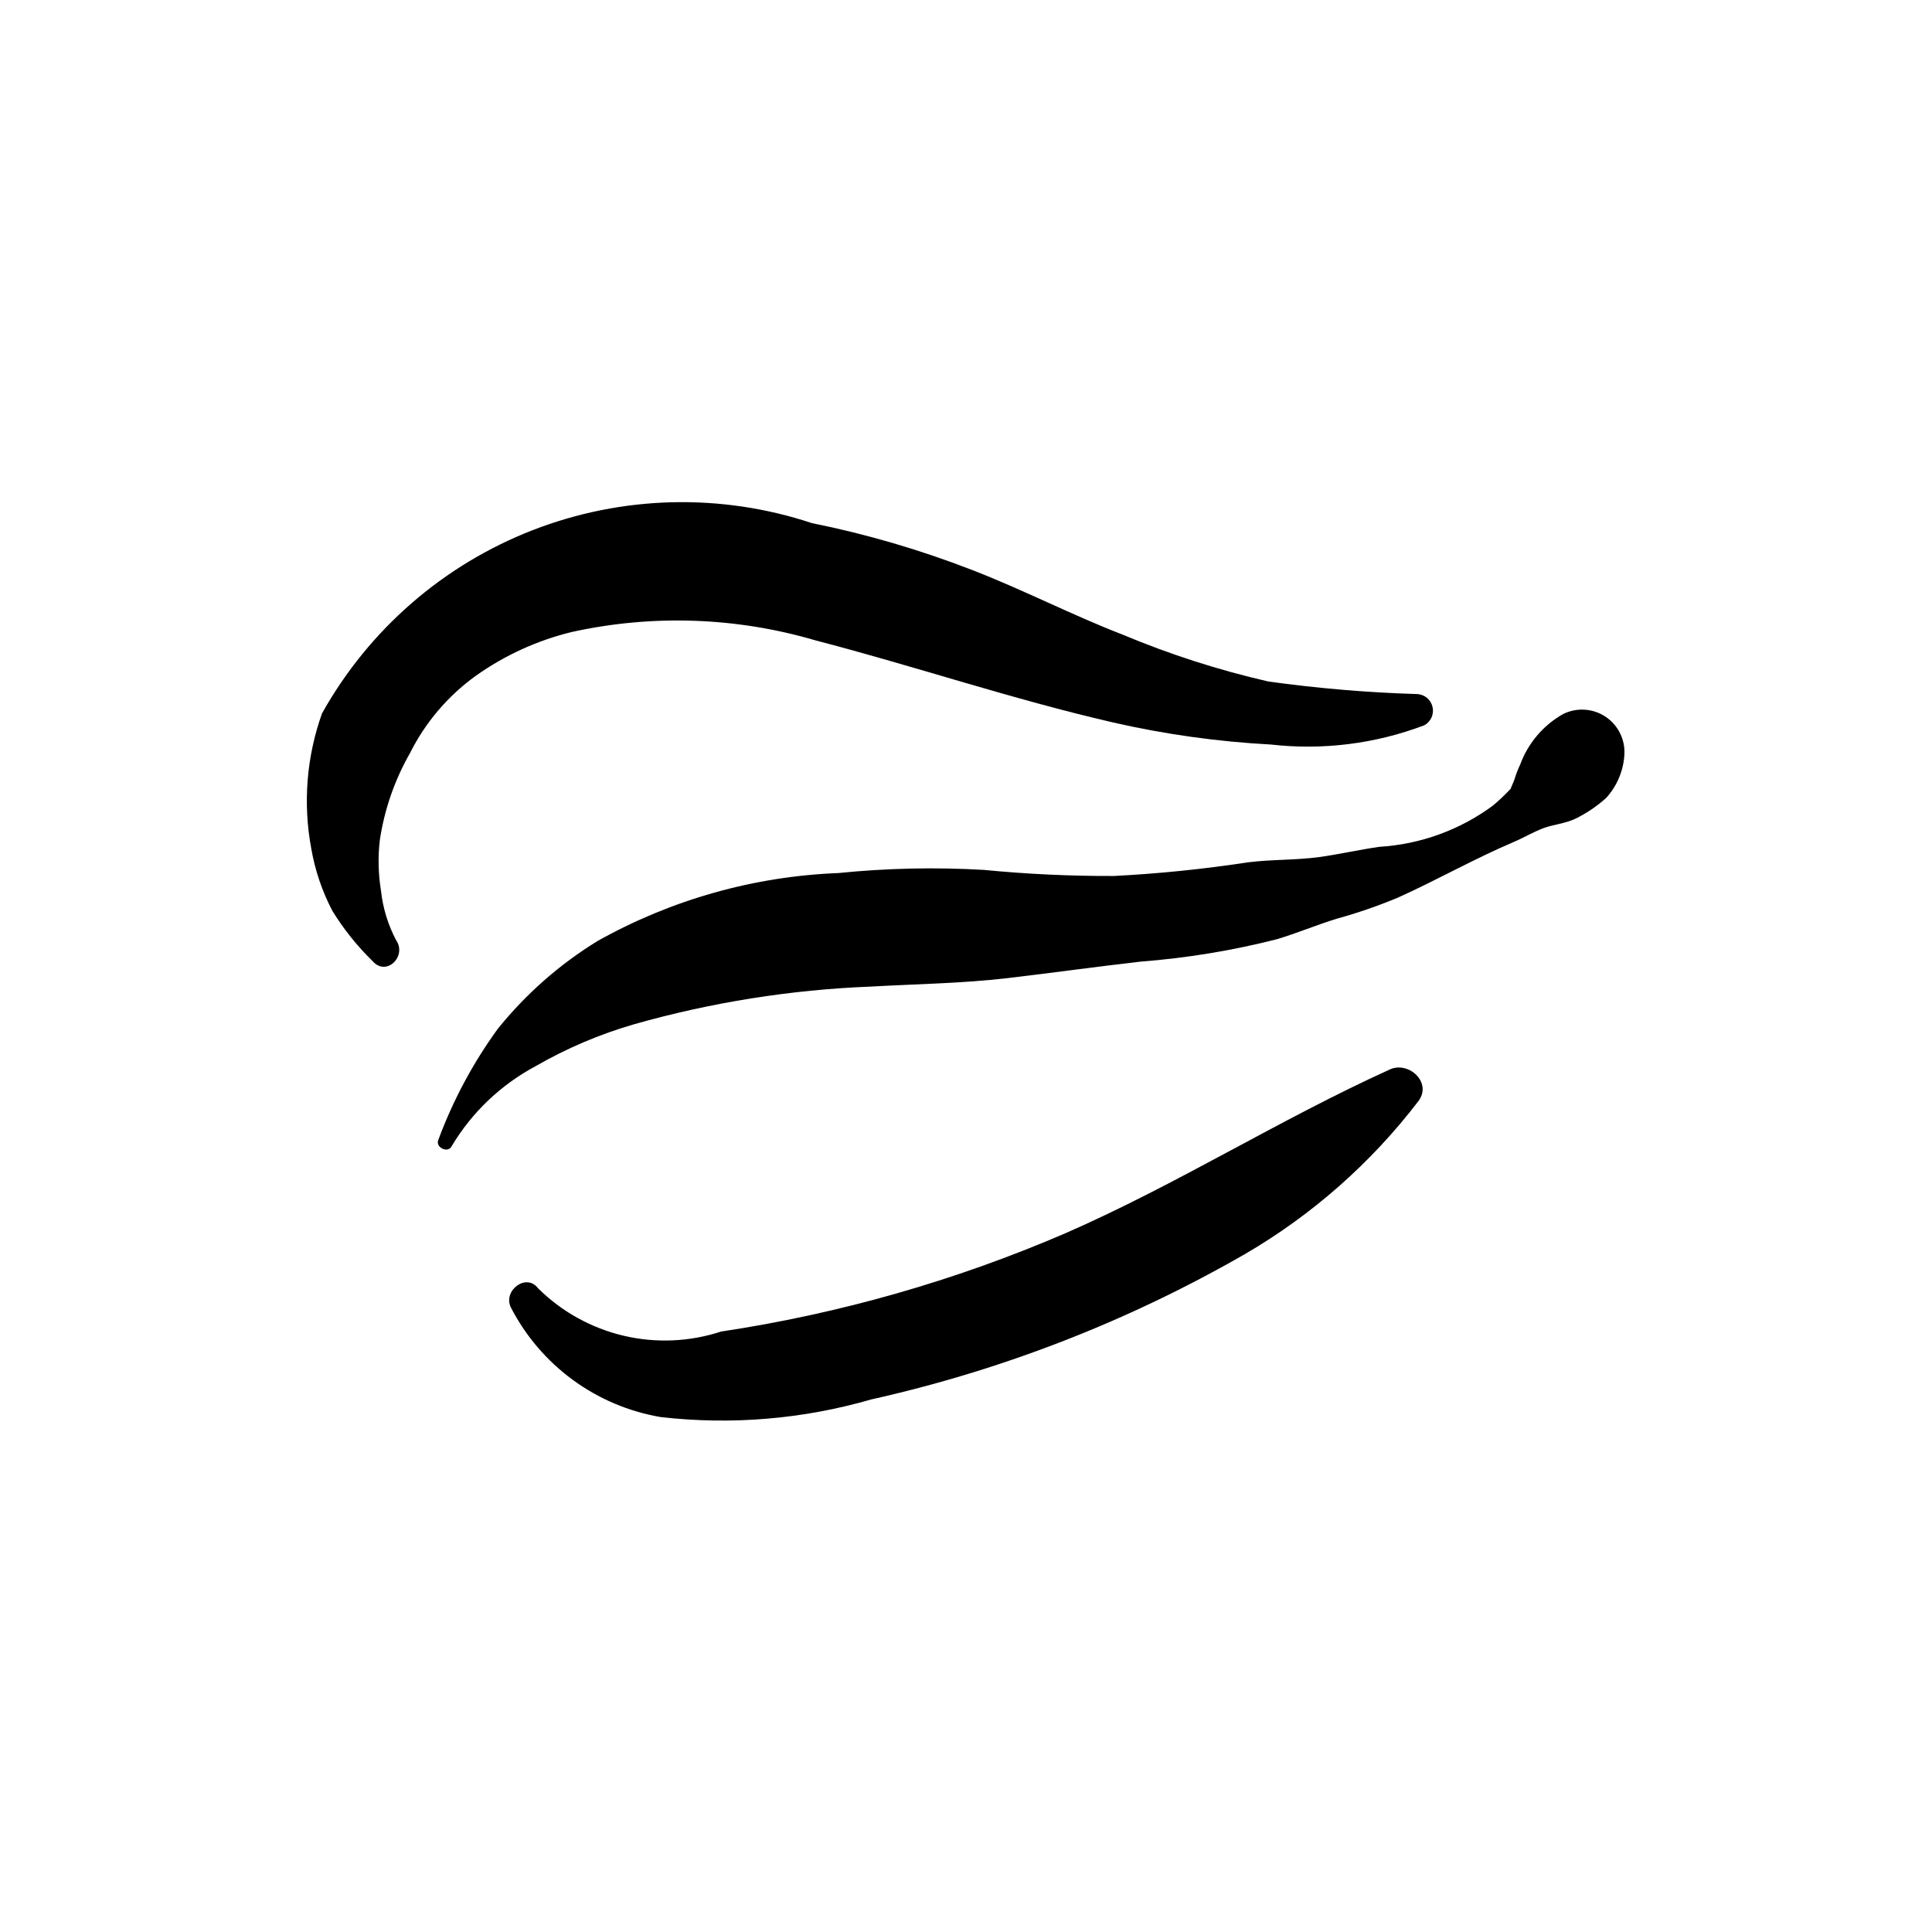 <?xml version="1.0" encoding="UTF-8"?>
<!-- Uploaded to: SVG Repo, www.svgrepo.com, Generator: SVG Repo Mixer Tools -->
<svg fill="#000000" width="800px" height="800px" version="1.1" viewBox="144 144 512 512" xmlns="http://www.w3.org/2000/svg">
 <g>
  <path d="m519.7 327.94c-13.238-0.398-26.449-1.508-39.57-3.336-13.184-3.019-26.086-7.168-38.562-12.398-13.543-5.231-26.48-11.953-40.035-17.188l-0.004 0.004c-13.746-5.34-27.93-9.484-42.387-12.395-24.125-8-50.281-7.336-73.973 1.867-23.691 9.207-43.434 26.379-55.832 48.566-4.102 11.473-5.086 23.828-2.852 35.805 0.996 5.769 2.887 11.352 5.606 16.535 2.992 4.859 6.57 9.332 10.656 13.312 3.629 4.176 9.18-1.293 6.215-5.574-2.144-4.07-3.5-8.512-3.996-13.09-0.719-4.41-0.828-8.902-0.32-13.344 1.207-8.129 3.922-15.965 7.996-23.105 4.07-8.141 10.055-15.176 17.441-20.5 7.68-5.453 16.324-9.398 25.477-11.621 21.332-4.699 43.508-3.941 64.469 2.203 26.441 6.879 52.203 15.617 78.867 21.758v0.004c13.781 3.152 27.809 5.113 41.926 5.867 13.762 1.559 27.695-0.195 40.641-5.109 1.707-0.938 2.598-2.883 2.191-4.785-0.406-1.906-2.012-3.32-3.953-3.477z"/>
  <path d="m574.49 343.79c0.172-3.981-1.777-7.758-5.121-9.926s-7.582-2.406-11.148-0.625c-5.258 2.973-9.285 7.723-11.363 13.395-0.543 1.125-1 2.289-1.363 3.484-0.32 1.133-1.309 2.969-1.051 2.809v-0.004c-1.508 1.629-3.117 3.156-4.82 4.578-8.77 6.469-19.223 10.258-30.098 10.918-5.312 0.758-10.555 1.969-15.867 2.703-6.289 0.867-12.688 0.605-18.977 1.41h-0.004c-11.758 1.797-23.598 3.004-35.477 3.613-11.512 0.043-23.02-0.496-34.48-1.613-12.84-0.742-25.715-0.465-38.512 0.832-22.41 0.871-44.293 7.047-63.855 18.012-10.082 6.195-19.027 14.07-26.445 23.285-6.559 9.027-11.852 18.91-15.73 29.375-0.906 2.016 2.519 3.715 3.519 1.715v-0.004c5.344-8.945 13.023-16.27 22.215-21.184 8.254-4.758 17.055-8.504 26.211-11.148 20.395-5.777 41.402-9.121 62.582-9.957 12.141-0.688 24.234-0.836 36.328-2.25 11.75-1.375 23.457-3.023 35.215-4.367 12.172-0.934 24.246-2.914 36.078-5.922 5.387-1.602 10.578-3.809 15.953-5.461l0.004 0.004c5.469-1.512 10.84-3.363 16.078-5.543 10.406-4.672 20.332-10.348 30.82-14.801 2.664-1.133 5.266-2.699 7.961-3.691 2.418-0.891 5.684-1.191 8.324-2.445v0.004c2.969-1.453 5.723-3.309 8.18-5.523 2.922-3.207 4.637-7.336 4.844-11.672z"/>
  <path d="m512.34 427.41c-29.305 13.289-56.594 30.582-86.07 43.445-29.152 12.551-59.801 21.297-91.188 26.023-8.352 2.738-17.297 3.117-25.852 1.098-8.555-2.023-16.383-6.367-22.629-12.555-3.137-4.156-9.324 0.594-7.254 4.996 7.926 15.422 22.648 26.211 39.738 29.121 18.723 2.152 37.688 0.566 55.793-4.668 34.828-7.785 68.273-20.801 99.199-38.613 17.754-10.371 33.316-24.109 45.809-40.438 3.738-4.945-2.578-10.668-7.547-8.41z"/>
 </g>
</svg>